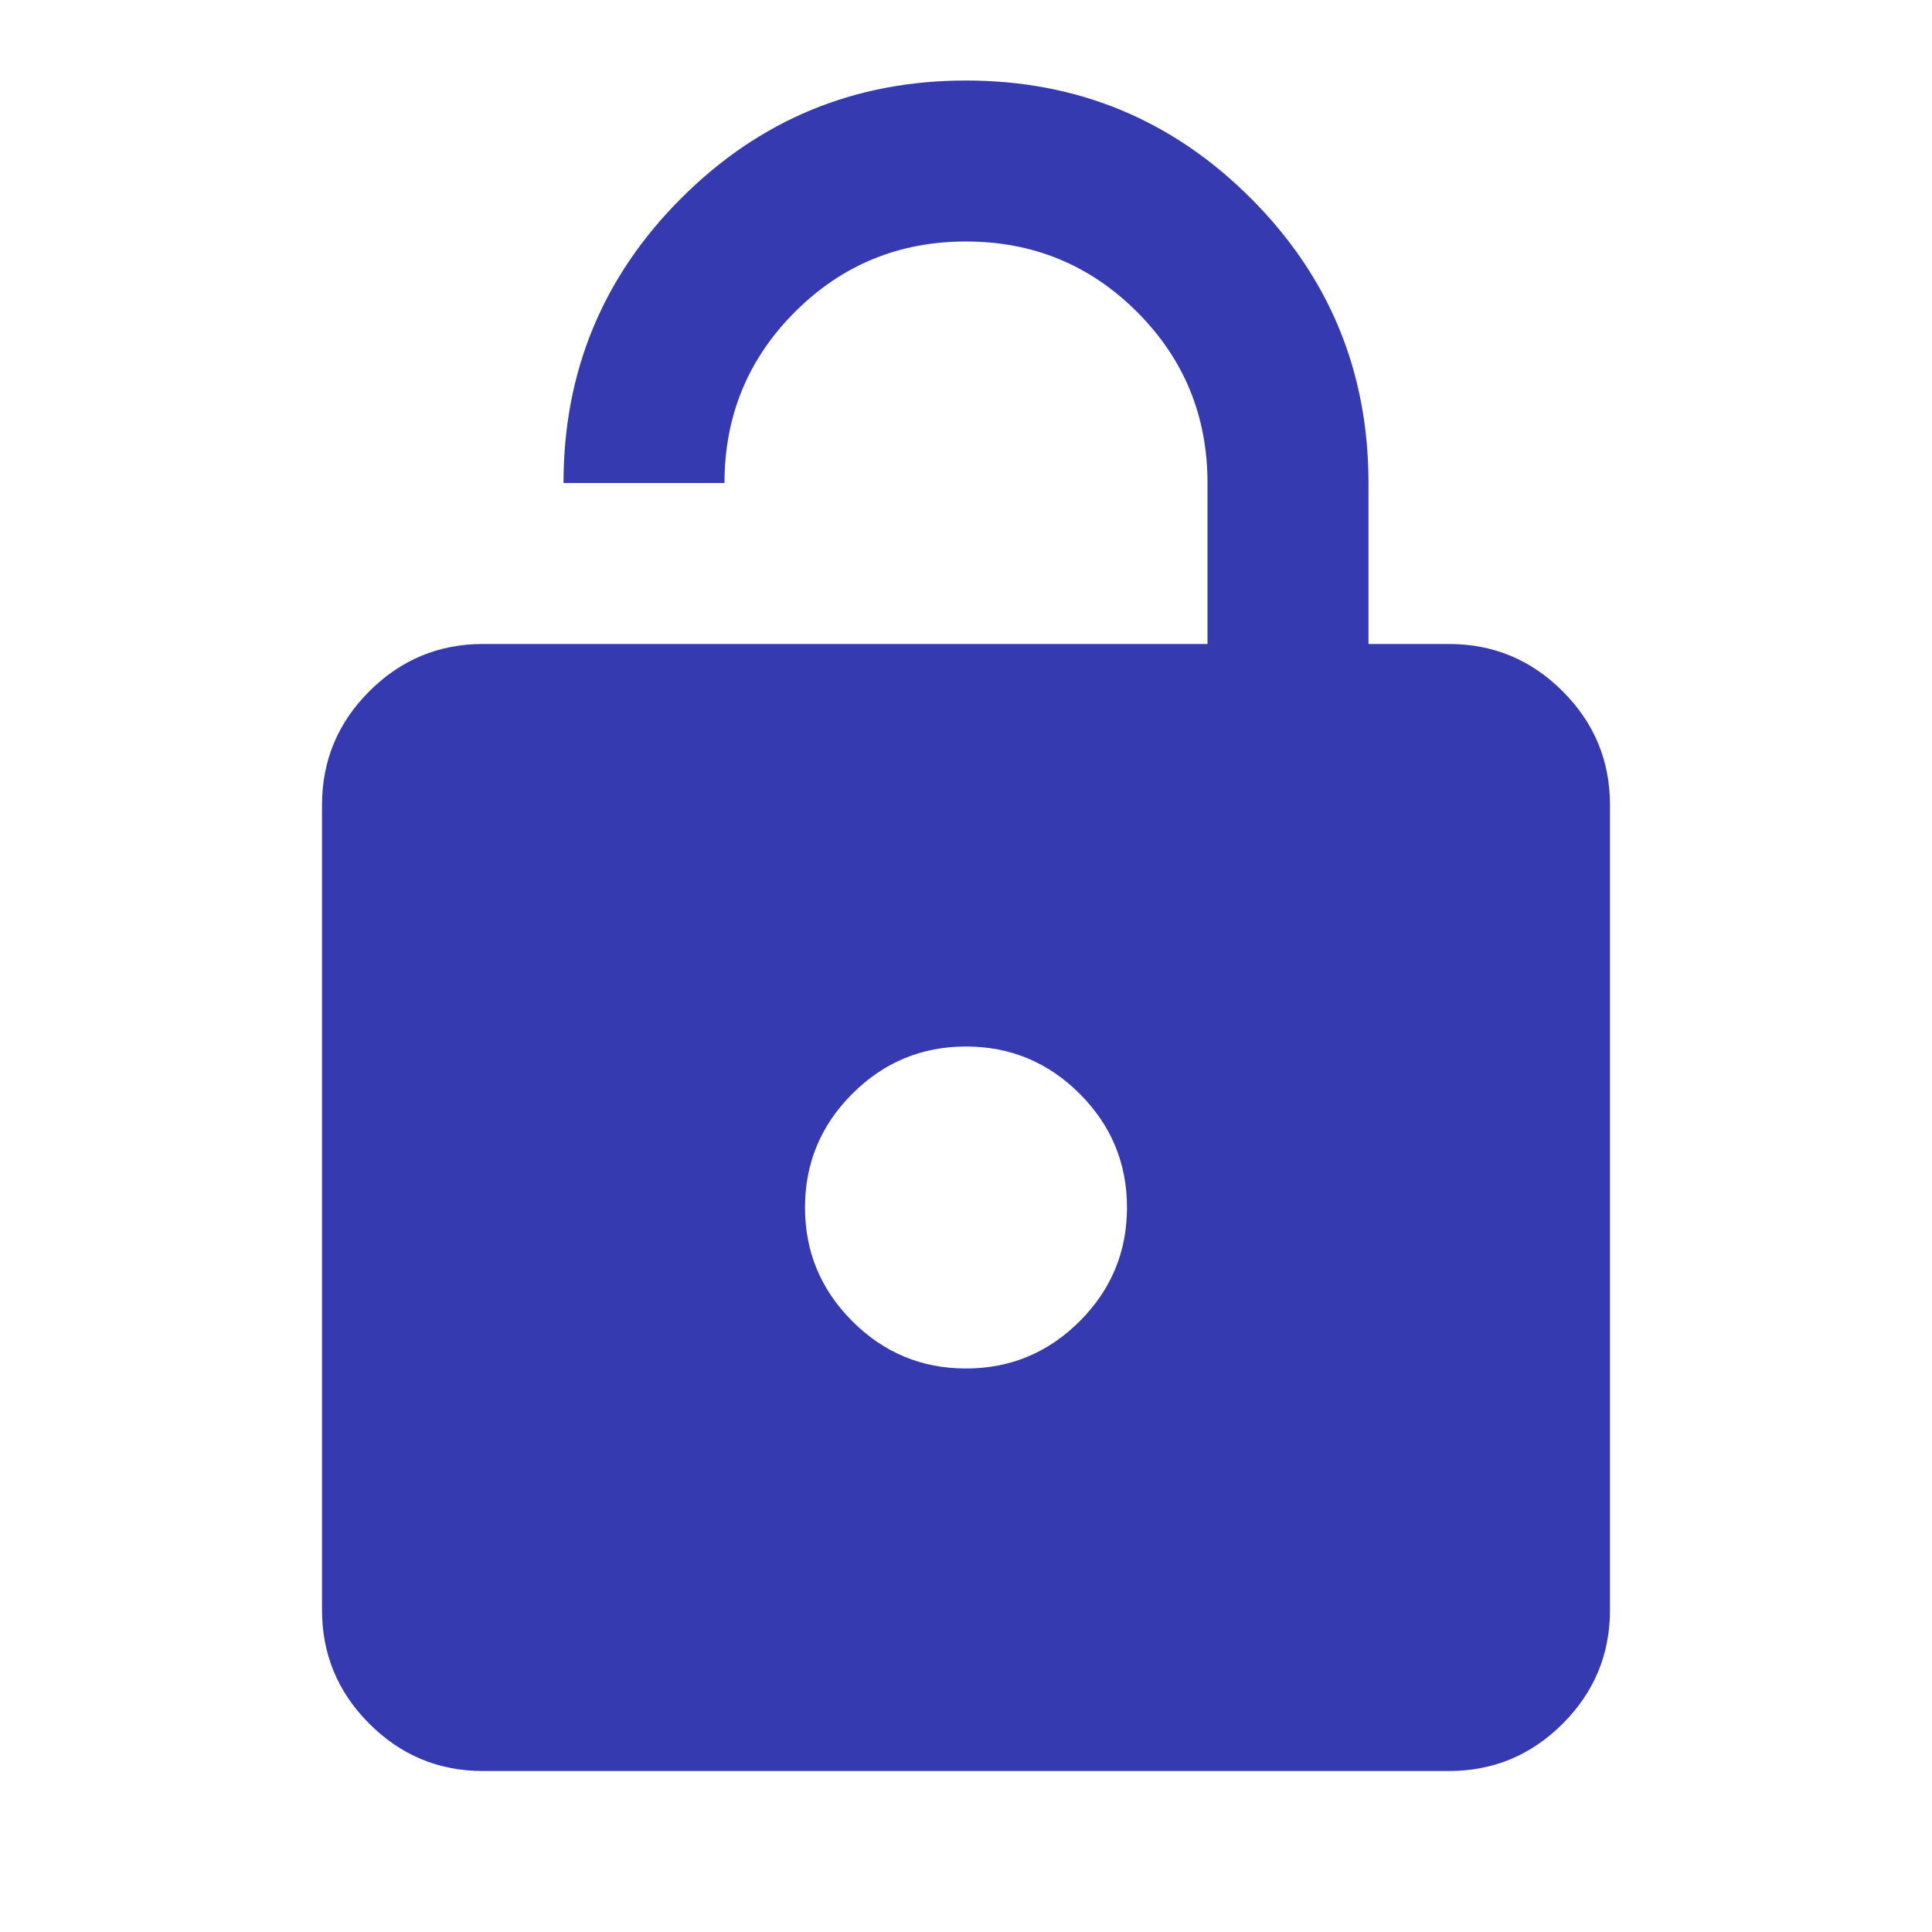 <svg width="70" height="70" viewBox="0 0 70 70" fill="none" xmlns="http://www.w3.org/2000/svg">
<mask id="mask0_211_181" style="mask-type:alpha" maskUnits="userSpaceOnUse" x="0" y="0" width="70" height="70">
<rect width="70" height="70" fill="#353AB1"/>
</mask>
<g mask="url(#mask0_211_181)">
<path d="M17.5 23.333H43.75V17.5C43.75 15.069 42.899 13.004 41.198 11.302C39.496 9.601 37.431 8.75 35 8.75C32.569 8.75 30.503 9.601 28.802 11.302C27.101 13.004 26.25 15.069 26.25 17.5H20.417C20.417 13.465 21.839 10.026 24.682 7.182C27.526 4.339 30.965 2.917 35 2.917C39.035 2.917 42.474 4.339 45.318 7.182C48.161 10.026 49.583 13.465 49.583 17.5V23.333H52.5C54.104 23.333 55.477 23.904 56.62 25.047C57.762 26.189 58.333 27.562 58.333 29.167V58.333C58.333 59.938 57.762 61.311 56.62 62.453C55.477 63.596 54.104 64.167 52.5 64.167H17.5C15.896 64.167 14.523 63.596 13.38 62.453C12.238 61.311 11.667 59.938 11.667 58.333V29.167C11.667 27.562 12.238 26.189 13.38 25.047C14.523 23.904 15.896 23.333 17.5 23.333ZM35 49.583C36.604 49.583 37.977 49.012 39.12 47.87C40.262 46.727 40.833 45.354 40.833 43.75C40.833 42.146 40.262 40.773 39.12 39.63C37.977 38.488 36.604 37.917 35 37.917C33.396 37.917 32.023 38.488 30.88 39.63C29.738 40.773 29.167 42.146 29.167 43.75C29.167 45.354 29.738 46.727 30.88 47.87C32.023 49.012 33.396 49.583 35 49.583Z" fill="#353AB1"/>
</g>
</svg>
